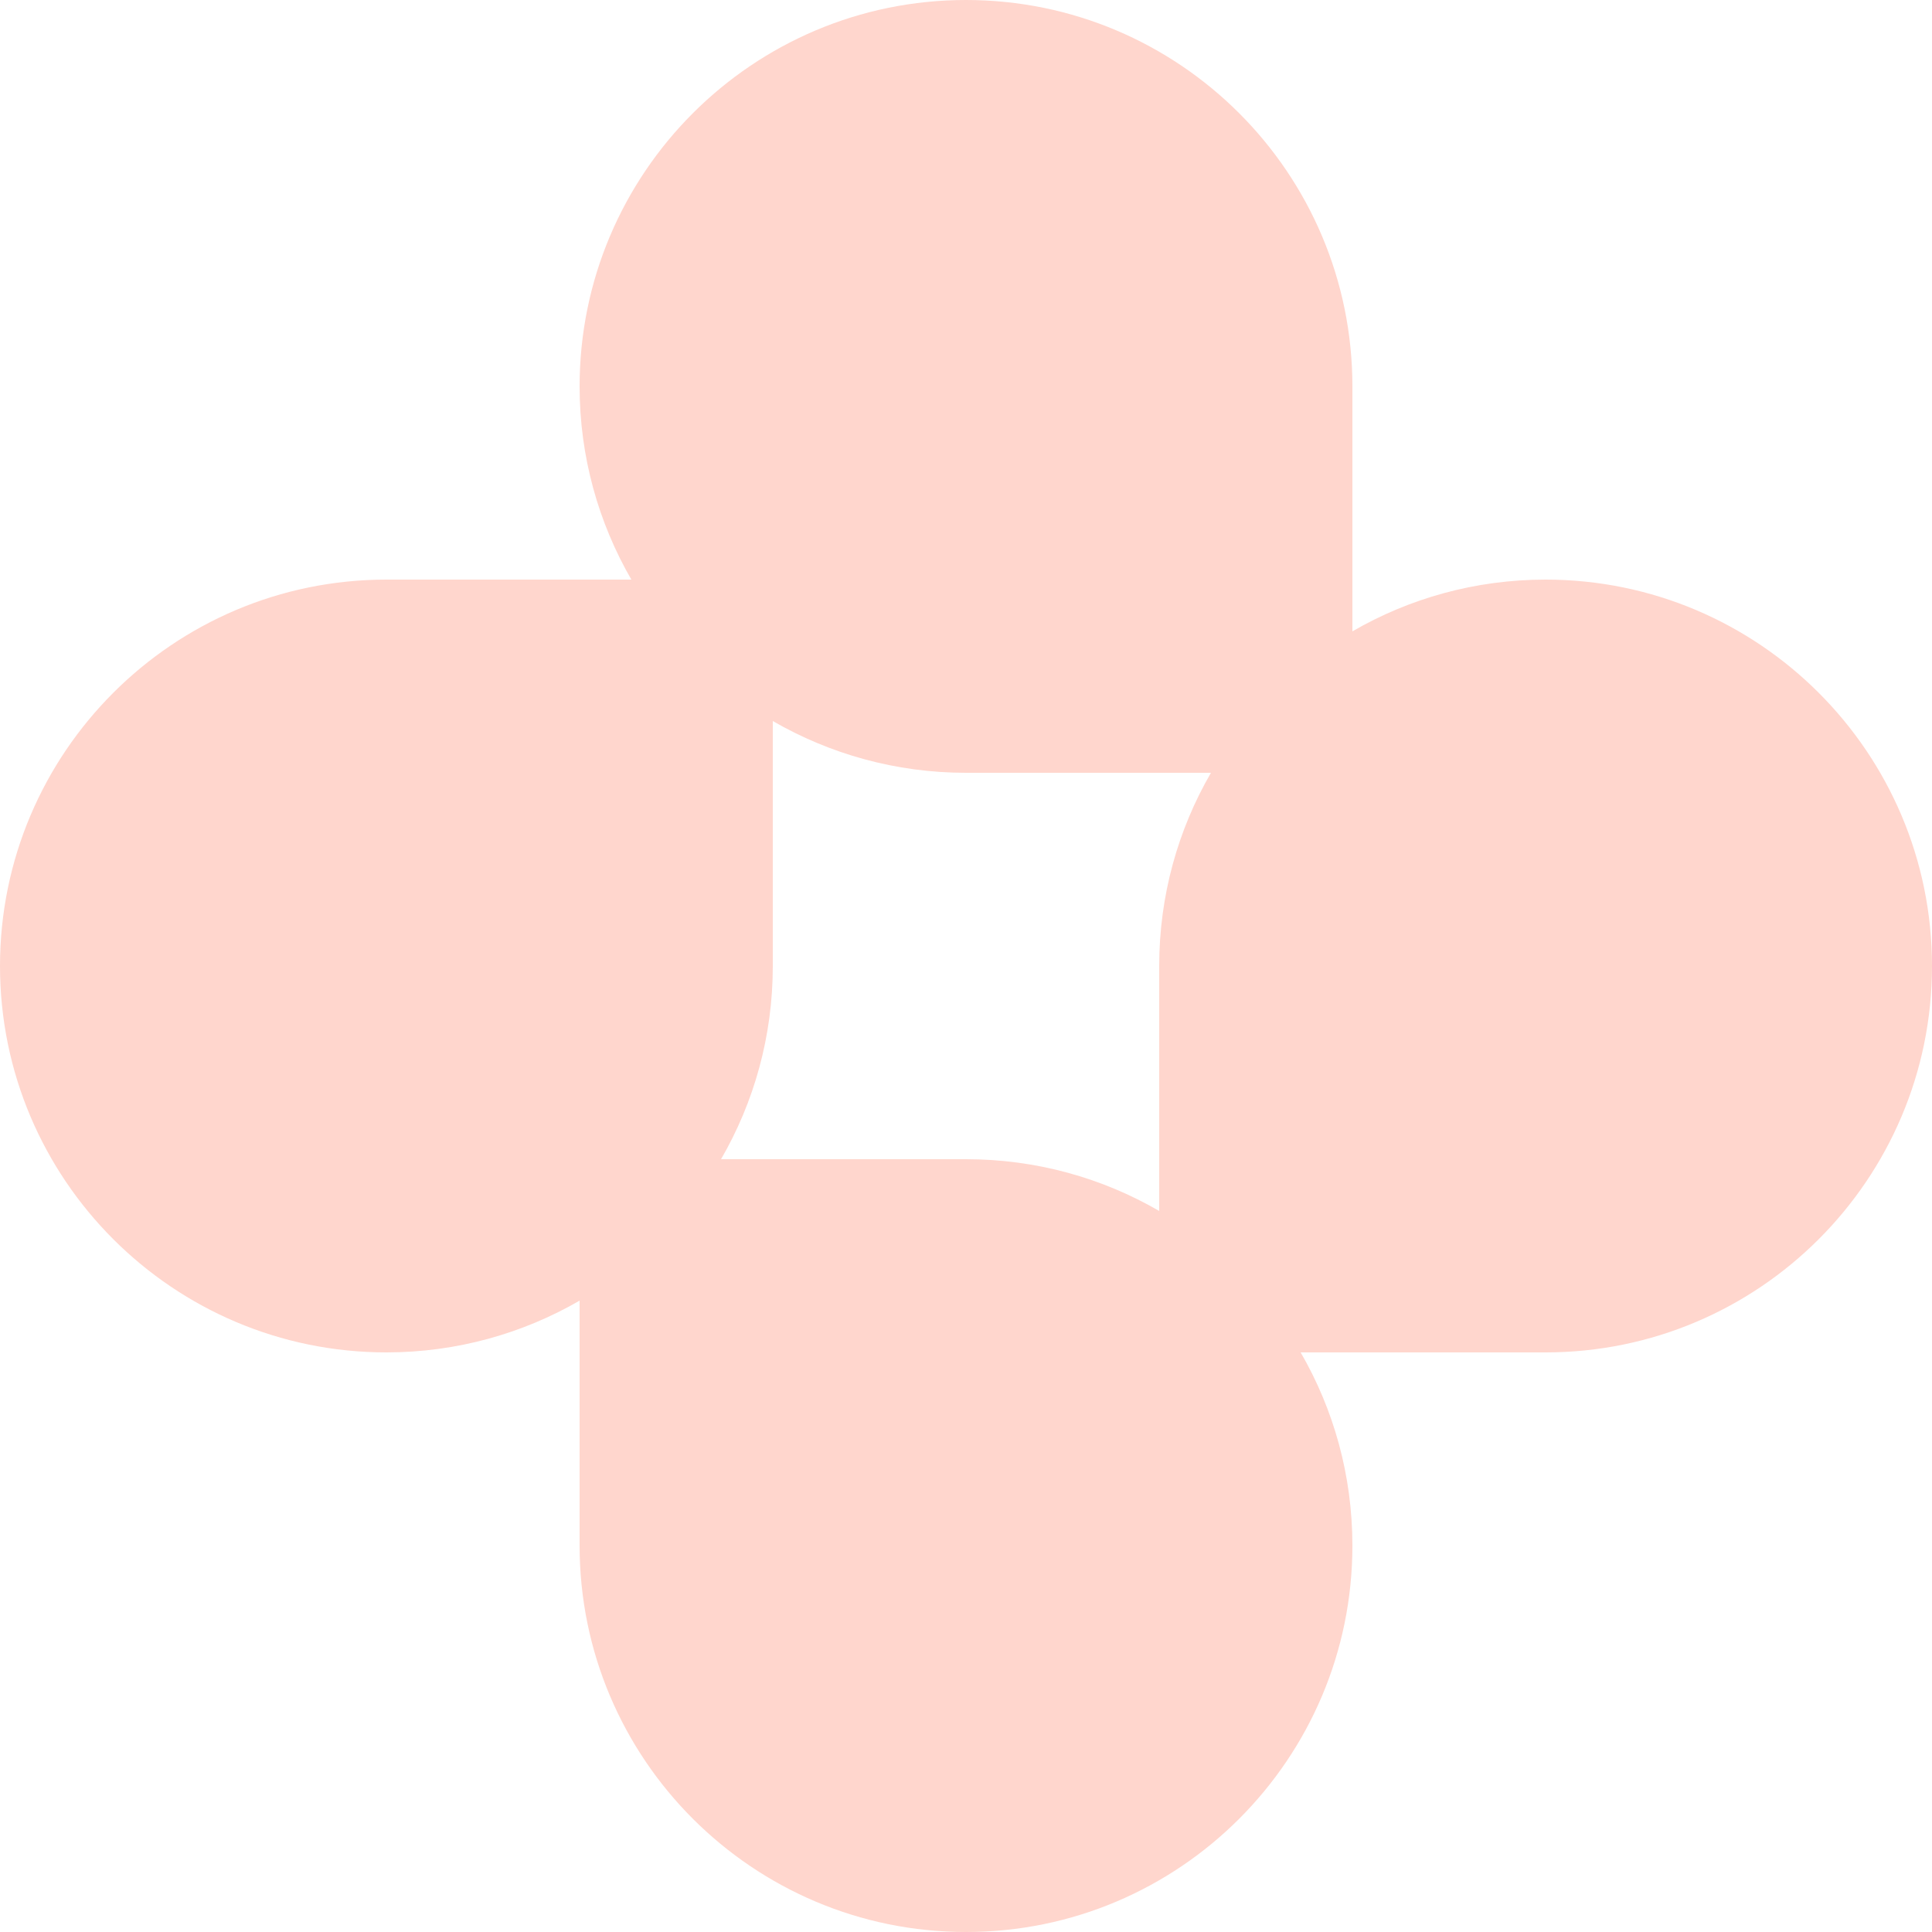 <svg xmlns="http://www.w3.org/2000/svg" width="19px" height="19px" viewBox="0 0 19 19" fill="none" aria-hidden="true"><defs><linearGradient class="cerosgradient" data-cerosgradient="true" id="CerosGradient_id6ed0de09b" gradientUnits="userSpaceOnUse" x1="50%" y1="100%" x2="50%" y2="0%"><stop offset="0%" stop-color="#d1d1d1"/><stop offset="100%" stop-color="#d1d1d1"/></linearGradient><linearGradient/></defs>
<path fill-rule="evenodd" clip-rule="evenodd" d="M9.5 0C11.598 0 13.3 1.703 13.3 3.8V6.209C13.859 5.885 14.508 5.7 15.2 5.7C17.297 5.7 19 7.403 19 9.5C19 11.597 17.297 13.3 15.2 13.3H12.791C13.115 13.859 13.3 14.508 13.3 15.2C13.3 17.297 11.598 19 9.5 19C7.403 19 5.7 17.297 5.7 15.2V12.791C5.141 13.114 4.492 13.3 3.8 13.3C1.703 13.3 0 11.597 0 9.5C0 7.403 1.703 5.7 3.8 5.7H6.209C5.886 5.141 5.7 4.492 5.7 3.8C5.7 1.703 7.403 0 9.5 0ZM11.4 11.909V9.5C11.4 8.808 11.585 8.159 11.909 7.6H9.5C8.808 7.6 8.159 7.414 7.6 7.091V9.5C7.6 10.192 7.415 10.841 7.091 11.4H9.5C10.192 11.4 10.841 11.585 11.4 11.909Z" fill="#FFD6CD"/>
</svg>